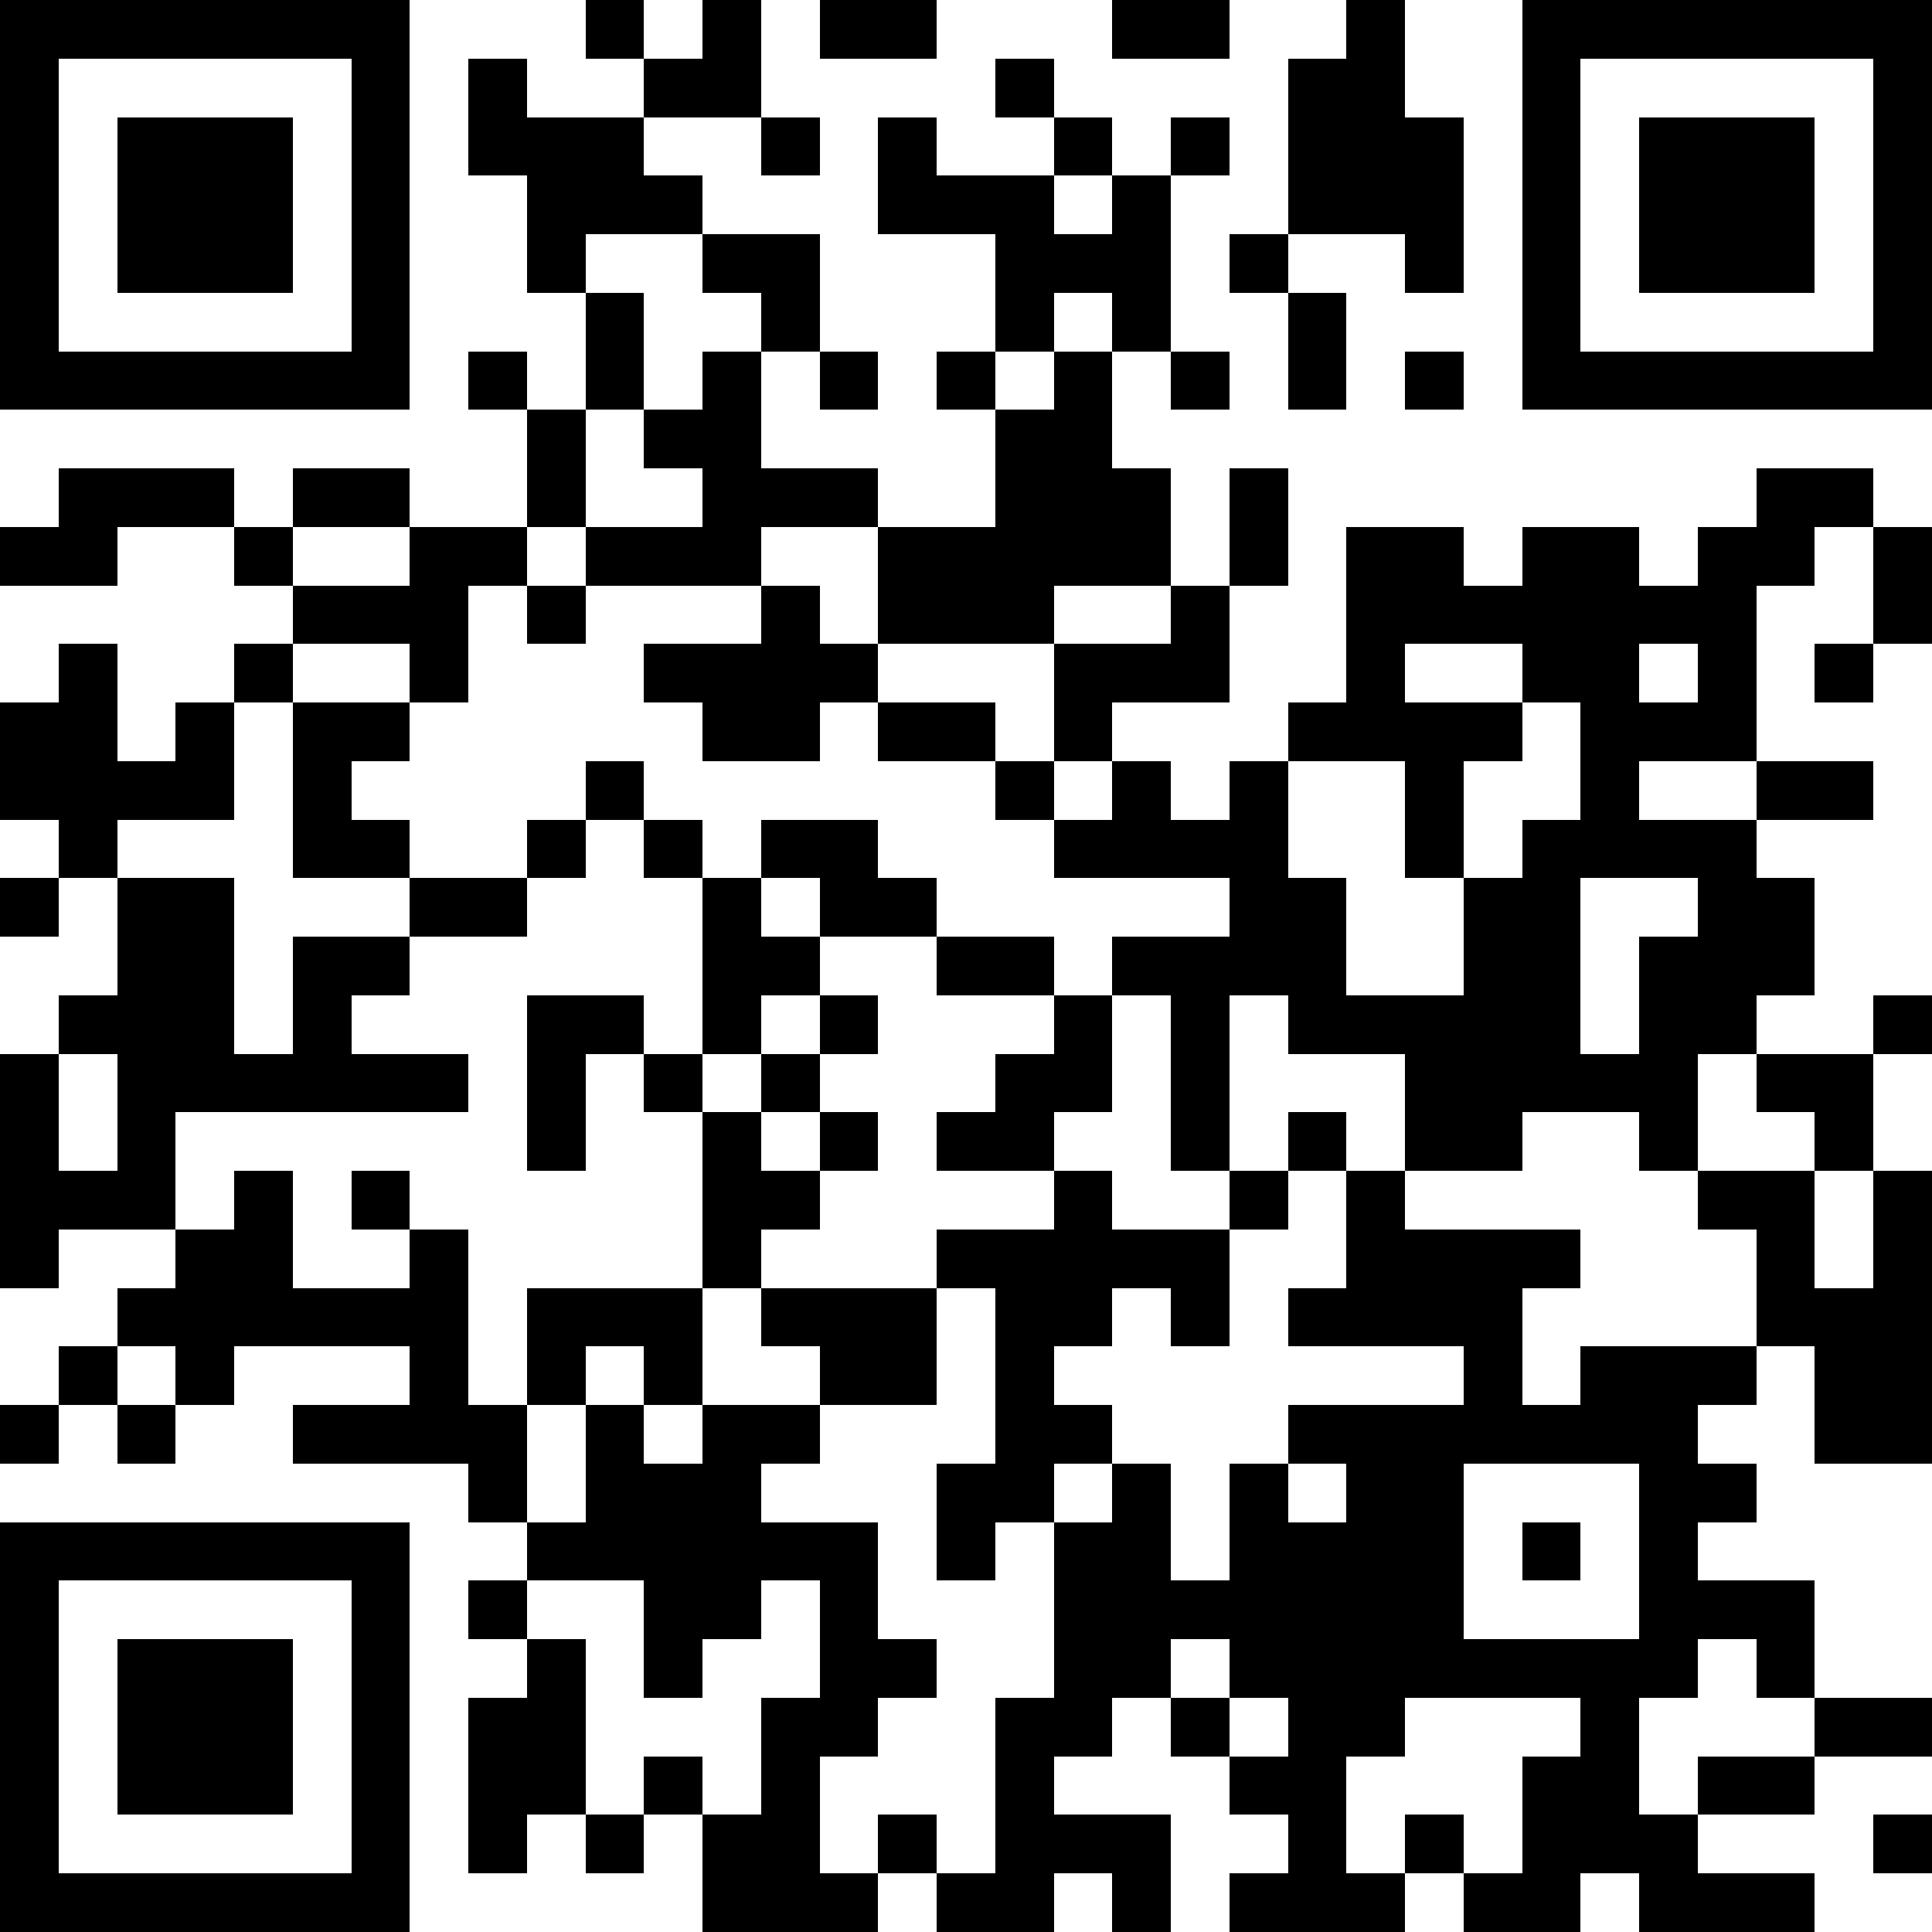 <svg xmlns="http://www.w3.org/2000/svg" xmlns:xlink="http://www.w3.org/1999/xlink" version="1.1" height="128" width="128" viewBox="0 0 33 33"><path fill="#FFFFFF" d="M0,0 h33v33H0z" shape-rendering="crispEdges"></path><path fill="#000000" d="M0 0h7v1H0zM10 0h1v1H10zM12 0h1v1H12zM14 0h2v1H14zM19 0h2v1H19zM23 0h1v1H23zM26,0 h7v1H26zM0 1h1v1H0zM6 1h1v1H6zM8 1h1v1H8zM11 1h2v1H11zM17 1h1v1H17zM22 1h2v1H22zM26 1h1v1H26zM32,1 h1v1H32zM0 2h1v1H0zM2 2h3v1H2zM6 2h1v1H6zM8 2h3v1H8zM13 2h1v1H13zM15 2h1v1H15zM18 2h1v1H18zM20 2h1v1H20zM22 2h3v1H22zM26 2h1v1H26zM28 2h3v1H28zM32,2 h1v1H32zM0 3h1v1H0zM2 3h3v1H2zM6 3h1v1H6zM9 3h3v1H9zM15 3h3v1H15zM19 3h1v1H19zM22 3h3v1H22zM26 3h1v1H26zM28 3h3v1H28zM32,3 h1v1H32zM0 4h1v1H0zM2 4h3v1H2zM6 4h1v1H6zM9 4h1v1H9zM12 4h2v1H12zM17 4h3v1H17zM21 4h1v1H21zM24 4h1v1H24zM26 4h1v1H26zM28 4h3v1H28zM32,4 h1v1H32zM0 5h1v1H0zM6 5h1v1H6zM10 5h1v1H10zM13 5h1v1H13zM17 5h1v1H17zM19 5h1v1H19zM22 5h1v1H22zM26 5h1v1H26zM32,5 h1v1H32zM0 6h7v1H0zM8 6h1v1H8zM10 6h1v1H10zM12 6h1v1H12zM14 6h1v1H14zM16 6h1v1H16zM18 6h1v1H18zM20 6h1v1H20zM22 6h1v1H22zM24 6h1v1H24zM26,6 h7v1H26zM9 7h1v1H9zM11 7h2v1H11zM17 7h2v1H17zM1 8h3v1H1zM5 8h2v1H5zM9 8h1v1H9zM12 8h3v1H12zM17 8h3v1H17zM21 8h1v1H21zM30 8h2v1H30zM0 9h2v1H0zM4 9h1v1H4zM7 9h2v1H7zM10 9h3v1H10zM15 9h5v1H15zM21 9h1v1H21zM23 9h2v1H23zM26 9h2v1H26zM29 9h2v1H29zM32,9 h1v1H32zM5 10h3v1H5zM9 10h1v1H9zM13 10h1v1H13zM15 10h3v1H15zM20 10h1v1H20zM23 10h7v1H23zM32,10 h1v1H32zM1 11h1v1H1zM4 11h1v1H4zM7 11h1v1H7zM11 11h4v1H11zM18 11h3v1H18zM23 11h1v1H23zM26 11h2v1H26zM29 11h1v1H29zM31 11h1v1H31zM0 12h2v1H0zM3 12h1v1H3zM5 12h2v1H5zM12 12h2v1H12zM15 12h2v1H15zM18 12h1v1H18zM22 12h4v1H22zM27 12h3v1H27zM0 13h4v1H0zM5 13h1v1H5zM10 13h1v1H10zM17 13h1v1H17zM19 13h1v1H19zM21 13h1v1H21zM24 13h1v1H24zM27 13h1v1H27zM30 13h2v1H30zM1 14h1v1H1zM5 14h2v1H5zM9 14h1v1H9zM11 14h1v1H11zM13 14h2v1H13zM18 14h4v1H18zM24 14h1v1H24zM26 14h4v1H26zM0 15h1v1H0zM2 15h2v1H2zM7 15h2v1H7zM12 15h1v1H12zM14 15h2v1H14zM21 15h2v1H21zM25 15h2v1H25zM29 15h2v1H29zM2 16h2v1H2zM5 16h2v1H5zM12 16h2v1H12zM16 16h2v1H16zM19 16h4v1H19zM25 16h2v1H25zM28 16h3v1H28zM1 17h3v1H1zM5 17h1v1H5zM9 17h2v1H9zM12 17h1v1H12zM14 17h1v1H14zM18 17h1v1H18zM20 17h1v1H20zM22 17h5v1H22zM28 17h2v1H28zM32,17 h1v1H32zM0 18h1v1H0zM2 18h6v1H2zM9 18h1v1H9zM11 18h1v1H11zM13 18h1v1H13zM17 18h2v1H17zM20 18h1v1H20zM24 18h5v1H24zM30 18h2v1H30zM0 19h1v1H0zM2 19h1v1H2zM9 19h1v1H9zM12 19h1v1H12zM14 19h1v1H14zM16 19h2v1H16zM20 19h1v1H20zM22 19h1v1H22zM24 19h2v1H24zM28 19h1v1H28zM31 19h1v1H31zM0 20h3v1H0zM4 20h1v1H4zM6 20h1v1H6zM12 20h2v1H12zM18 20h1v1H18zM21 20h1v1H21zM23 20h1v1H23zM29 20h2v1H29zM32,20 h1v1H32zM0 21h1v1H0zM3 21h2v1H3zM7 21h1v1H7zM12 21h1v1H12zM16 21h5v1H16zM23 21h4v1H23zM30 21h1v1H30zM32,21 h1v1H32zM2 22h6v1H2zM9 22h3v1H9zM13 22h3v1H13zM17 22h2v1H17zM20 22h1v1H20zM22 22h4v1H22zM30,22 h3v1H30zM1 23h1v1H1zM3 23h1v1H3zM7 23h1v1H7zM9 23h1v1H9zM11 23h1v1H11zM14 23h2v1H14zM17 23h1v1H17zM25 23h1v1H25zM27 23h3v1H27zM31,23 h2v1H31zM0 24h1v1H0zM2 24h1v1H2zM5 24h4v1H5zM10 24h1v1H10zM12 24h2v1H12zM17 24h2v1H17zM22 24h7v1H22zM31,24 h2v1H31zM8 25h1v1H8zM10 25h3v1H10zM16 25h2v1H16zM19 25h1v1H19zM21 25h1v1H21zM23 25h2v1H23zM28 25h2v1H28zM0 26h7v1H0zM9 26h6v1H9zM16 26h1v1H16zM18 26h2v1H18zM21 26h4v1H21zM26 26h1v1H26zM28 26h1v1H28zM0 27h1v1H0zM6 27h1v1H6zM8 27h1v1H8zM11 27h2v1H11zM14 27h1v1H14zM18 27h7v1H18zM28 27h3v1H28zM0 28h1v1H0zM2 28h3v1H2zM6 28h1v1H6zM9 28h1v1H9zM11 28h1v1H11zM14 28h2v1H14zM18 28h2v1H18zM21 28h8v1H21zM30 28h1v1H30zM0 29h1v1H0zM2 29h3v1H2zM6 29h1v1H6zM8 29h2v1H8zM13 29h2v1H13zM17 29h2v1H17zM20 29h1v1H20zM22 29h2v1H22zM27 29h1v1H27zM31,29 h2v1H31zM0 30h1v1H0zM2 30h3v1H2zM6 30h1v1H6zM8 30h2v1H8zM11 30h1v1H11zM13 30h1v1H13zM17 30h1v1H17zM21 30h2v1H21zM26 30h2v1H26zM29 30h2v1H29zM0 31h1v1H0zM6 31h1v1H6zM8 31h1v1H8zM10 31h1v1H10zM12 31h2v1H12zM15 31h1v1H15zM17 31h3v1H17zM22 31h1v1H22zM24 31h1v1H24zM26 31h3v1H26zM32,31 h1v1H32zM0 32h7v1H0zM12 32h3v1H12zM16 32h2v1H16zM19 32h1v1H19zM21 32h3v1H21zM25 32h2v1H25zM28 32h3v1H28z" shape-rendering="crispEdges"></path></svg>